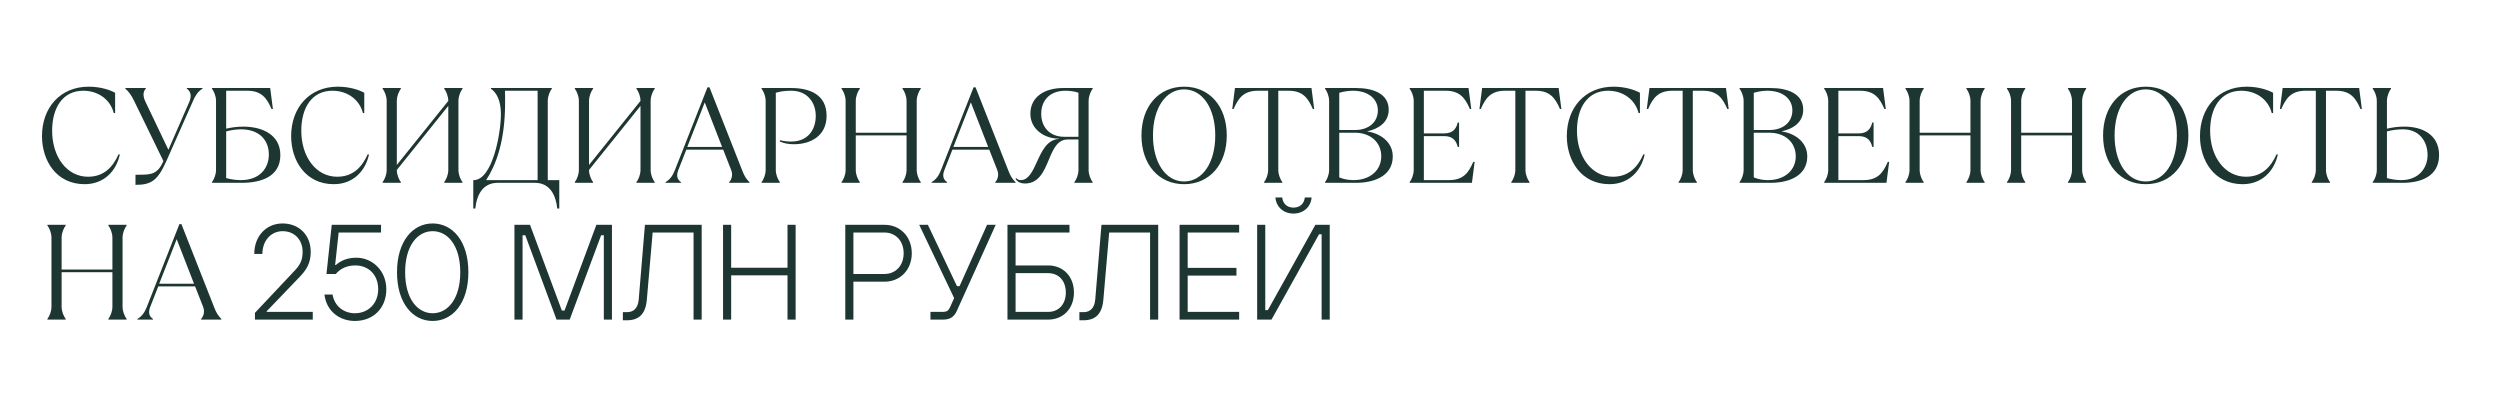 <?xml version="1.0" encoding="UTF-8"?> <svg xmlns="http://www.w3.org/2000/svg" width="1846" height="293" viewBox="0 0 1846 293" fill="none"> <path d="M62.5 136C77 136 86 126 88.5 114H87.5C83.5 123 77 130.5 65 130.5C49.5 130.5 38.5 116 38.5 96.5C38.5 79.7 46.2 67 61.5 67C72.5 67 81.5 73.5 84 83.5H85V68.5C81.6 66.6 74.5 64 65.5 64C44.5 64 31 79.5 31 100.5C31 118.5 41.5 136 62.5 136ZM100.039 136.5C112.039 136.5 116.539 133.1 123.039 118.5L142.539 74.5C144.039 71 146.039 67.5 149.539 65.5V65H137.939V65.5C140.939 67.5 141.639 71 139.739 75.3L124.339 110.6L107.339 75C104.939 70 106.139 67 107.639 65.5V65H92.539V65.5C95.039 67.5 97.039 70.4 99.039 74.5L120.639 118.9C116.639 128.5 111.539 129 103.539 129H100.039V136.5ZM178.512 135C192.712 135 207.012 130.5 207.012 114.5C207.012 99.5 193.712 93.5 179.612 93.5C174.512 93.5 170.512 94.2 167.012 95V67H182.512C193.212 67 197.012 72.5 200.512 80.5H201.512L199.512 65H156.512V65.5C158.012 67.5 159.512 71 159.512 74.5V125.5C159.512 129 158.012 132.5 156.512 134.5V135H178.512ZM177.812 133C174.512 133 170.512 132.5 167.012 131.5V97C171.012 96 174.512 95.5 178.012 95.5C192.012 95.5 198.512 104 198.512 114.1C198.512 124 192.012 133 177.812 133ZM246.477 136C260.977 136 269.977 126 272.477 114H271.477C267.477 123 260.977 130.5 248.977 130.5C233.477 130.5 222.477 116 222.477 96.5C222.477 79.7 230.177 67 245.477 67C256.477 67 265.477 73.5 267.977 83.5H268.977V68.5C265.577 66.6 258.477 64 249.477 64C228.477 64 214.977 79.5 214.977 100.5C214.977 118.5 225.477 136 246.477 136ZM296.016 135V134.5C294.516 132.5 293.016 129 293.016 125.5L331.016 78.2V125.5C331.016 129 329.516 132.5 328.016 134.5V135H341.516V134.5C340.016 132.5 338.516 129 338.516 125.5V74.5C338.516 71 340.016 67.5 341.516 65.5V65H328.016V65.5C329.516 67.5 331.016 71 331.016 74.5L293.016 121.8V74.5C293.016 71 294.516 67.5 296.016 65.5V65H282.516V65.5C284.016 67.5 285.516 71 285.516 74.5V125.5C285.516 129 284.016 132.5 282.516 134.5V135H296.016ZM350.969 154C351.969 144 356.469 135 367.469 135H394.969C405.969 135 410.469 144 411.469 154H412.969V133H404.469V74.5C404.469 71 405.969 67.5 407.469 65.5V65H362.469V65.5C366.669 68.4 369.869 74.2 369.869 84.3C369.869 98.3 363.769 132.6 349.969 133H349.469V154H350.969ZM358.969 133C365.869 122.3 372.969 105.2 372.969 75.7C372.969 71.6 372.969 69.3 372.869 67H396.969V133H358.969ZM437.938 135V134.5C436.438 132.5 434.938 129 434.938 125.5L472.938 78.2V125.5C472.938 129 471.438 132.5 469.938 134.5V135H483.438V134.5C481.938 132.5 480.438 129 480.438 125.5V74.5C480.438 71 481.938 67.5 483.438 65.5V65H469.938V65.5C471.438 67.5 472.938 71 472.938 74.5L434.938 121.8V74.5C434.938 71 436.438 67.5 437.938 65.5V65H424.438V65.5C425.938 67.5 427.438 71 427.438 74.5V125.5C427.438 129 425.938 132.5 424.438 134.5V135H437.938ZM502.891 135V134.5C499.891 132.5 499.291 129.6 500.891 125.5L506.791 110.5H533.991L539.891 125.5C541.491 129.6 539.891 133 538.391 134.5V135H553.391V134.5C550.891 132 549.591 129.9 547.991 125.7L523.891 64.5H522.391L498.391 125.5C496.791 129.5 494.891 132.5 491.391 134.5V135H502.891ZM520.391 75.6L533.191 108.5H507.491L520.391 75.6ZM575.855 135V134.5C574.355 132.5 572.855 129 572.855 125.5V68.5C576.355 67.5 579.355 67 584.355 67C596.355 67 602.355 76 602.355 85.5C602.355 96 596.355 104.5 584.355 104.5C582.355 104.5 579.855 104.5 575.855 103.5V104.5C579.355 106 582.355 106.5 586.355 106.5C598.355 106.5 610.355 100.5 610.355 85.5C610.355 69.5 597.355 65 584.355 65H562.355V65.5C563.855 67.5 565.355 71 565.355 74.5V125.5C565.355 129 563.855 132.5 562.355 134.5V135H575.855ZM634.902 135V134.5C633.402 132.5 631.902 129 631.902 125.5V100H669.402V125.5C669.402 129 667.902 132.5 666.402 134.5V135H679.902V134.5C678.402 132.5 676.902 129 676.902 125.5V74.5C676.902 71 678.402 67.5 679.902 65.5V65H666.402V65.5C667.902 67.5 669.402 71 669.402 74.5V98H631.902V74.5C631.902 71 633.402 67.5 634.902 65.5V65H621.402V65.5C622.902 67.5 624.402 71 624.402 74.5V125.5C624.402 129 622.902 132.5 621.402 134.5V135H634.902ZM699.367 135V134.5C696.367 132.5 695.767 129.6 697.367 125.5L703.267 110.5H730.467L736.367 125.5C737.967 129.6 736.367 133 734.867 134.5V135H749.867V134.5C747.367 132 746.067 129.9 744.467 125.7L720.367 64.5H718.867L694.867 125.5C693.267 129.5 691.367 132.5 687.867 134.5V135H699.367ZM716.867 75.6L729.667 108.5H703.967L716.867 75.6ZM756.832 135.5C767.032 135.5 770.832 126.6 774.432 118C777.632 110.3 780.732 103 788.332 103H796.332V125.5C796.332 129 794.832 132.5 793.332 134.5V135H806.832V134.5C805.332 132.5 803.832 129 803.832 125.5V74.5C803.832 71 805.332 67.5 806.832 65.5V65H784.832C772.132 65 760.832 71 760.832 84C760.832 95.5 771.332 102.4 781.832 102.4V102.6C773.232 103.1 769.232 111.6 765.632 119.6C762.532 126.5 759.332 133 753.832 133C751.832 133 750.832 132 750.332 131.5L749.832 132C751.332 134.5 753.832 135.5 756.832 135.5ZM785.832 101C774.832 101 768.832 93.5 768.832 84C768.832 75 774.332 67 786.832 67C789.832 67 793.832 67.5 796.332 68.5V101H785.832ZM874.348 136C893.048 136 905.848 121.5 905.848 100C905.848 78.5 893.048 64 874.348 64C855.648 64 842.848 78.5 842.848 100C842.848 121.5 855.648 136 874.348 136ZM874.348 134C860.648 134 851.348 120 851.348 100C851.348 80 860.648 66 874.348 66C888.048 66 897.348 80 897.348 100C897.348 120 888.048 134 874.348 134ZM946.895 135V134.5C945.395 132.5 943.895 129 943.895 125.5V67H951.395C962.095 67 965.895 72.5 969.395 80.5H970.395L968.395 65H911.895L909.895 80.5H910.895C914.395 72.5 918.195 67 928.895 67H936.395V125.5C936.395 129 934.895 132.5 933.395 134.5V135H946.895ZM1001.42 135C1014.62 135 1028.42 130 1028.42 115.5C1028.42 104.4 1018.52 98.3 1009.72 97.1V96.9C1017.12 95.4 1025.42 90.8 1025.42 81C1025.42 69 1013.62 65 1001.42 65H978.418V65.5C979.918 67.5 981.418 71 981.418 74.5V125.5C981.418 129 979.918 132.5 978.418 134.5V135H1001.42ZM988.918 68.5C992.418 67.5 995.918 67 998.918 67C1010.92 67 1017.42 73.5 1017.42 81.5C1017.42 90 1010.92 96 1000.42 96H988.918V68.5ZM999.418 133C996.418 133 992.418 132.5 988.918 131V98H1000.42C1011.92 98 1019.92 105 1019.92 115.5C1019.92 125.5 1011.92 133 999.418 133ZM1086.88 135L1088.88 119.5H1087.88C1084.38 127.5 1080.58 133 1069.88 133H1051.38V100.5H1066.38C1072.98 100.5 1075.38 104.2 1076.38 108.5H1077.38V90.5H1076.38C1075.38 94.8 1072.98 98.5 1066.38 98.5H1051.38V67H1067.38C1078.08 67 1081.88 72.5 1085.38 80.5H1086.38L1084.38 65H1040.88V65.5C1042.38 67.5 1043.88 71 1043.88 74.5V125.5C1043.88 129 1042.38 132.5 1040.88 134.5V135H1086.88ZM1129.41 135V134.5C1127.91 132.5 1126.41 129 1126.41 125.5V67H1133.91C1144.61 67 1148.41 72.5 1151.91 80.5H1152.91L1150.91 65H1094.41L1092.41 80.5H1093.41C1096.91 72.5 1100.71 67 1111.41 67H1118.91V125.5C1118.91 129 1117.41 132.5 1115.91 134.5V135H1129.41ZM1188.43 136C1202.93 136 1211.93 126 1214.43 114H1213.43C1209.43 123 1202.93 130.5 1190.93 130.5C1175.43 130.5 1164.43 116 1164.43 96.5C1164.43 79.7 1172.13 67 1187.43 67C1198.43 67 1207.43 73.5 1209.93 83.5H1210.93V68.5C1207.53 66.6 1200.43 64 1191.43 64C1170.43 64 1156.93 79.5 1156.93 100.5C1156.93 118.5 1167.43 136 1188.43 136ZM1252.97 135V134.5C1251.47 132.5 1249.97 129 1249.97 125.5V67H1257.47C1268.17 67 1271.97 72.5 1275.47 80.5H1276.47L1274.47 65H1217.97L1215.97 80.5H1216.97C1220.47 72.5 1224.27 67 1234.97 67H1242.47V125.5C1242.47 129 1240.97 132.5 1239.47 134.5V135H1252.97ZM1307.49 135C1320.69 135 1334.49 130 1334.49 115.5C1334.49 104.4 1324.59 98.3 1315.79 97.1V96.9C1323.19 95.4 1331.49 90.8 1331.49 81C1331.49 69 1319.69 65 1307.49 65H1284.49V65.5C1285.99 67.5 1287.49 71 1287.49 74.5V125.5C1287.49 129 1285.99 132.5 1284.49 134.5V135H1307.49ZM1294.99 68.5C1298.49 67.5 1301.99 67 1304.99 67C1316.99 67 1323.49 73.5 1323.49 81.5C1323.49 90 1316.99 96 1306.49 96H1294.99V68.5ZM1305.49 133C1302.49 133 1298.49 132.5 1294.99 131V98H1306.49C1317.99 98 1325.99 105 1325.99 115.5C1325.99 125.5 1317.99 133 1305.49 133ZM1392.96 135L1394.96 119.5H1393.96C1390.46 127.5 1386.66 133 1375.96 133H1357.46V100.5H1372.46C1379.06 100.5 1381.46 104.2 1382.46 108.5H1383.46V90.5H1382.46C1381.46 94.8 1379.06 98.5 1372.46 98.5H1357.46V67H1373.46C1384.16 67 1387.96 72.5 1391.46 80.5H1392.46L1390.46 65H1346.96V65.5C1348.46 67.5 1349.96 71 1349.96 74.5V125.5C1349.96 129 1348.46 132.5 1346.96 134.5V135H1392.96ZM1420.48 135V134.5C1418.98 132.5 1417.48 129 1417.48 125.5V100H1454.98V125.5C1454.98 129 1453.48 132.5 1451.98 134.5V135H1465.48V134.5C1463.98 132.5 1462.48 129 1462.48 125.5V74.5C1462.48 71 1463.98 67.5 1465.48 65.5V65H1451.98V65.5C1453.48 67.5 1454.98 71 1454.98 74.5V98H1417.48V74.5C1417.48 71 1418.98 67.5 1420.48 65.5V65H1406.98V65.5C1408.48 67.5 1409.98 71 1409.98 74.5V125.5C1409.98 129 1408.48 132.5 1406.98 134.5V135H1420.48ZM1495.45 135V134.5C1493.95 132.5 1492.45 129 1492.45 125.5V100H1529.95V125.5C1529.95 129 1528.45 132.5 1526.95 134.5V135H1540.45V134.5C1538.95 132.5 1537.45 129 1537.45 125.5V74.5C1537.45 71 1538.95 67.5 1540.45 65.5V65H1526.95V65.5C1528.45 67.5 1529.95 71 1529.95 74.5V98H1492.45V74.5C1492.45 71 1493.95 67.5 1495.45 65.5V65H1481.95V65.5C1483.45 67.5 1484.95 71 1484.95 74.5V125.5C1484.95 129 1483.45 132.5 1481.95 134.5V135H1495.45ZM1584.41 136C1603.11 136 1615.91 121.5 1615.91 100C1615.91 78.5 1603.11 64 1584.41 64C1565.71 64 1552.91 78.5 1552.91 100C1552.91 121.5 1565.71 136 1584.41 136ZM1584.41 134C1570.71 134 1561.41 120 1561.41 100C1561.41 80 1570.71 66 1584.41 66C1598.11 66 1607.41 80 1607.41 100C1607.41 120 1598.11 134 1584.41 134ZM1655.96 136C1670.46 136 1679.46 126 1681.96 114H1680.96C1676.96 123 1670.46 130.5 1658.46 130.5C1642.96 130.5 1631.96 116 1631.96 96.5C1631.96 79.7 1639.66 67 1654.96 67C1665.96 67 1674.96 73.5 1677.46 83.5H1678.46V68.5C1675.06 66.6 1667.96 64 1658.96 64C1637.96 64 1624.46 79.5 1624.46 100.5C1624.46 118.5 1634.96 136 1655.96 136ZM1720.5 135V134.5C1719 132.5 1717.5 129 1717.5 125.5V67H1725C1735.7 67 1739.5 72.5 1743 80.5H1744L1742 65H1685.5L1683.5 80.5H1684.5C1688 72.5 1691.8 67 1702.5 67H1710V125.5C1710 129 1708.5 132.5 1707 134.5V135H1720.5ZM1774.02 135C1787.22 135 1801.02 130.5 1801.02 114.5C1801.02 99.5 1788.72 93.5 1775.52 93.5C1770.52 93.5 1767.02 94 1762.52 95V74.5C1762.52 71 1764.02 67.5 1765.52 65.5V65H1752.02V65.5C1753.52 67.5 1755.02 71 1755.02 74.5V125.5C1755.02 129 1753.52 132.5 1752.02 134.5V135H1774.02ZM1773.02 133C1770.02 133 1766.02 132.5 1762.52 131.5V97C1766.52 96 1770.52 95.5 1774.52 95.5C1786.02 95.5 1792.52 104 1792.52 114.5C1792.52 124 1786.02 133 1773.02 133ZM48.5 236V235.5C47 233.5 45.5 230 45.5 226.5V201H83V226.5C83 230 81.5 233.5 80 235.5V236H93.5V235.5C92 233.5 90.5 230 90.5 226.5V175.5C90.5 172 92 168.5 93.5 166.5V166H80V166.5C81.5 168.5 83 172 83 175.5V199H45.5V175.5C45.5 172 47 168.5 48.5 166.5V166H35V166.5C36.5 168.5 38 172 38 175.5V226.5C38 230 36.5 233.5 35 235.5V236H48.5ZM112.965 236V235.5C109.965 233.5 109.365 230.6 110.965 226.5L116.865 211.5H144.065L149.965 226.5C151.565 230.6 149.965 234 148.465 235.5V236H163.465V235.5C160.965 233 159.665 230.9 158.065 226.7L133.965 165.5H132.465L108.465 226.5C106.865 230.5 104.965 233.5 101.465 235.5V236H112.965ZM130.465 176.6L143.265 209.5H117.565L130.465 176.6ZM230.949 236V230.3H196.949V229.8L221.249 204.5C226.249 199.3 229.449 194.3 229.449 186C229.449 173.5 220.749 165 208.649 165C196.449 165 187.749 174.5 187.749 187.5H193.749C193.749 177.7 200.149 170.7 208.649 170.7C217.449 170.7 223.449 177 223.449 186C223.449 192.2 221.549 195.7 217.149 200.3L188.249 231V236H230.949ZM262.058 237C275.458 237 285.258 227.7 285.258 213.6C285.258 199.7 274.758 190.3 263.258 190.3C256.758 190.3 251.958 192.2 247.958 195.7H247.458L250.058 171.7H281.358V166H244.958L241.058 202.3H247.958C251.558 198 256.558 196 262.458 196C272.058 196 279.258 202.8 279.258 213.6C279.258 224.2 271.758 231.3 262.058 231.3C254.058 231.3 247.058 226.3 245.558 217.5H239.558C241.058 230 250.958 237 262.058 237ZM319.452 237C334.152 237 345.852 224 345.852 201C345.852 178 334.152 165 319.452 165C304.852 165 293.152 178 293.152 201C293.152 224 304.852 237 319.452 237ZM319.452 231.3C308.352 231.3 299.152 220.7 299.152 201C299.152 181.3 308.352 170.7 319.452 170.7C330.652 170.7 339.852 181.3 339.852 201C339.852 220.7 330.652 231.3 319.452 231.3ZM385.864 236V173.7H387.864L410.964 236H420.664L443.864 173.7H445.864V236H451.864V166H440.364L416.864 229.3H414.864L391.364 166H379.864V236H385.864ZM462.922 236.5C471.922 236.5 476.722 231.7 477.622 221.3L481.922 171.7H512.122V236H518.122V166H476.222L471.622 221.3C471.022 227.7 467.722 230.5 462.922 230.5H459.922V236.5H462.922ZM539.895 236V203.3H581.495V236H587.495V166H581.495V197.7H539.895V166H533.895V236H539.895ZM630.157 236V208H653.157C664.657 208 673.257 199.3 673.257 187C673.257 174.7 664.657 166 653.157 166H624.157V236H630.157ZM630.157 171.7H653.157C661.157 171.7 667.257 177.7 667.257 187C667.257 196.3 661.157 202.3 653.157 202.3H630.157V171.7ZM708.538 211.3H706.638L685.138 166H678.738L704.538 220.1L701.538 226.8C700.338 229.5 699.038 230.3 696.038 230.3H687.038V236H696.338C702.238 236 704.838 233.3 706.538 229.5L735.238 166H728.838L708.538 211.3ZM774.011 236C784.911 236 793.011 228 793.011 216C793.011 204 784.911 196 774.011 196H749.911V171.7H789.711V166H743.911V236H774.011ZM749.911 201.7H774.011C781.711 201.7 787.011 207.3 787.011 216C787.011 224.7 781.711 230.3 774.011 230.3H749.911V201.7ZM800.016 236.5C809.016 236.5 813.816 231.7 814.716 221.3L819.016 171.7H849.216V236H855.216V166H813.316L808.716 221.3C808.116 227.7 804.816 230.5 800.016 230.5H797.016V236.5H800.016ZM914.989 236V230.3H876.989V203.5H912.989V197.8H876.989V171.7H914.989V166H870.989V236H914.989ZM955.078 157.7C962.478 157.7 967.978 152.8 968.478 145.8H963.478C962.978 150.5 959.778 153.3 955.078 153.3C950.478 153.3 947.278 150.5 946.778 145.8H941.778C942.278 152.8 947.778 157.7 955.078 157.7ZM938.878 236L973.978 173H975.878V236H981.878V166H971.278L936.178 229H934.278V166H928.278V236H938.878Z" fill="#1E3632"></path> </svg> 